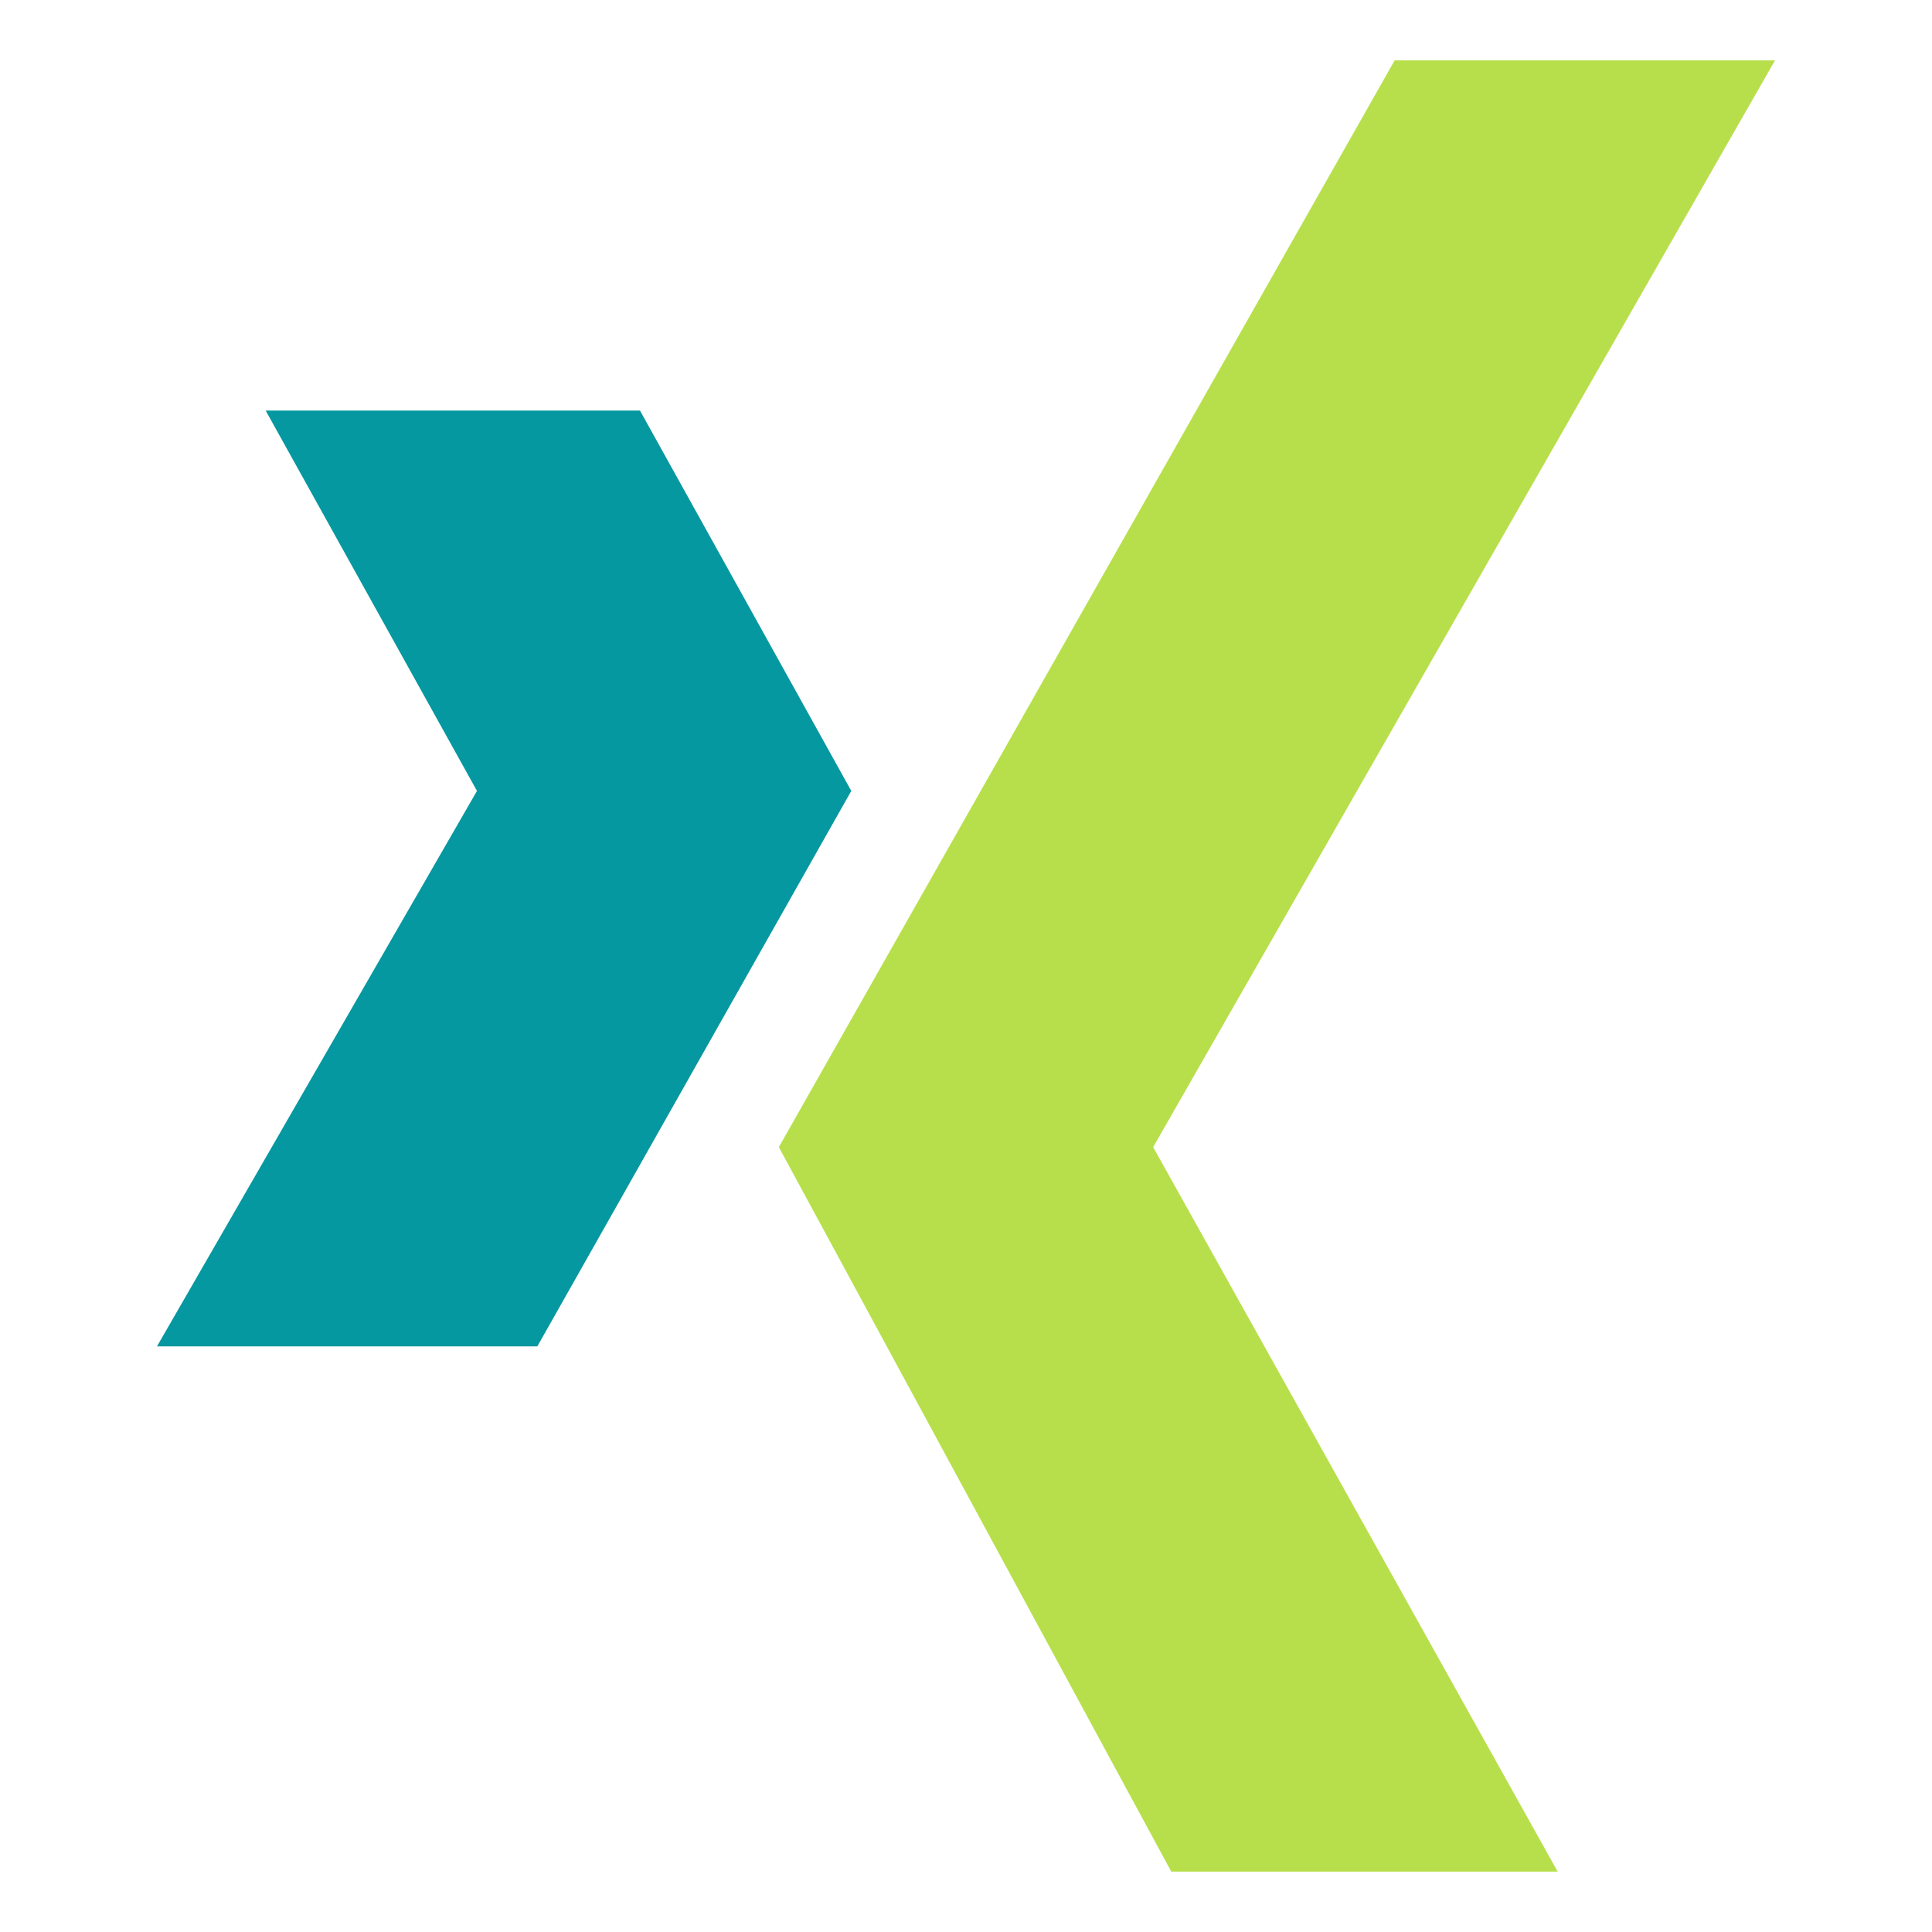 <?xml version="1.0" encoding="utf-8"?>
<svg xmlns="http://www.w3.org/2000/svg" xmlns:xlink="http://www.w3.org/1999/xlink" version="1.1" id="xing-icon" x="0px" y="0px" viewBox="0 0 32 32" style="enable-background:new 0 0 32 32;" xml:space="preserve" width="44" height="44">
<style type="text/css">
	.st0{fill-rule:evenodd;clip-rule:evenodd;fill:#0698A0;}
	.st1{fill-rule:evenodd;clip-rule:evenodd;fill:#B7DF4B;}
</style>
<path class="st0" d="M4.4,6.8l3.5,6.3l-5.3,9.2h6.3l5.2-9.2l-3.5-6.3L4.4,6.8L4.4,6.8z"/>
<path class="st1" d="M23.1,1L12.9,19l6.5,12h6.4l-6.7-12L29.4,1H23.1z"/>
</svg>
